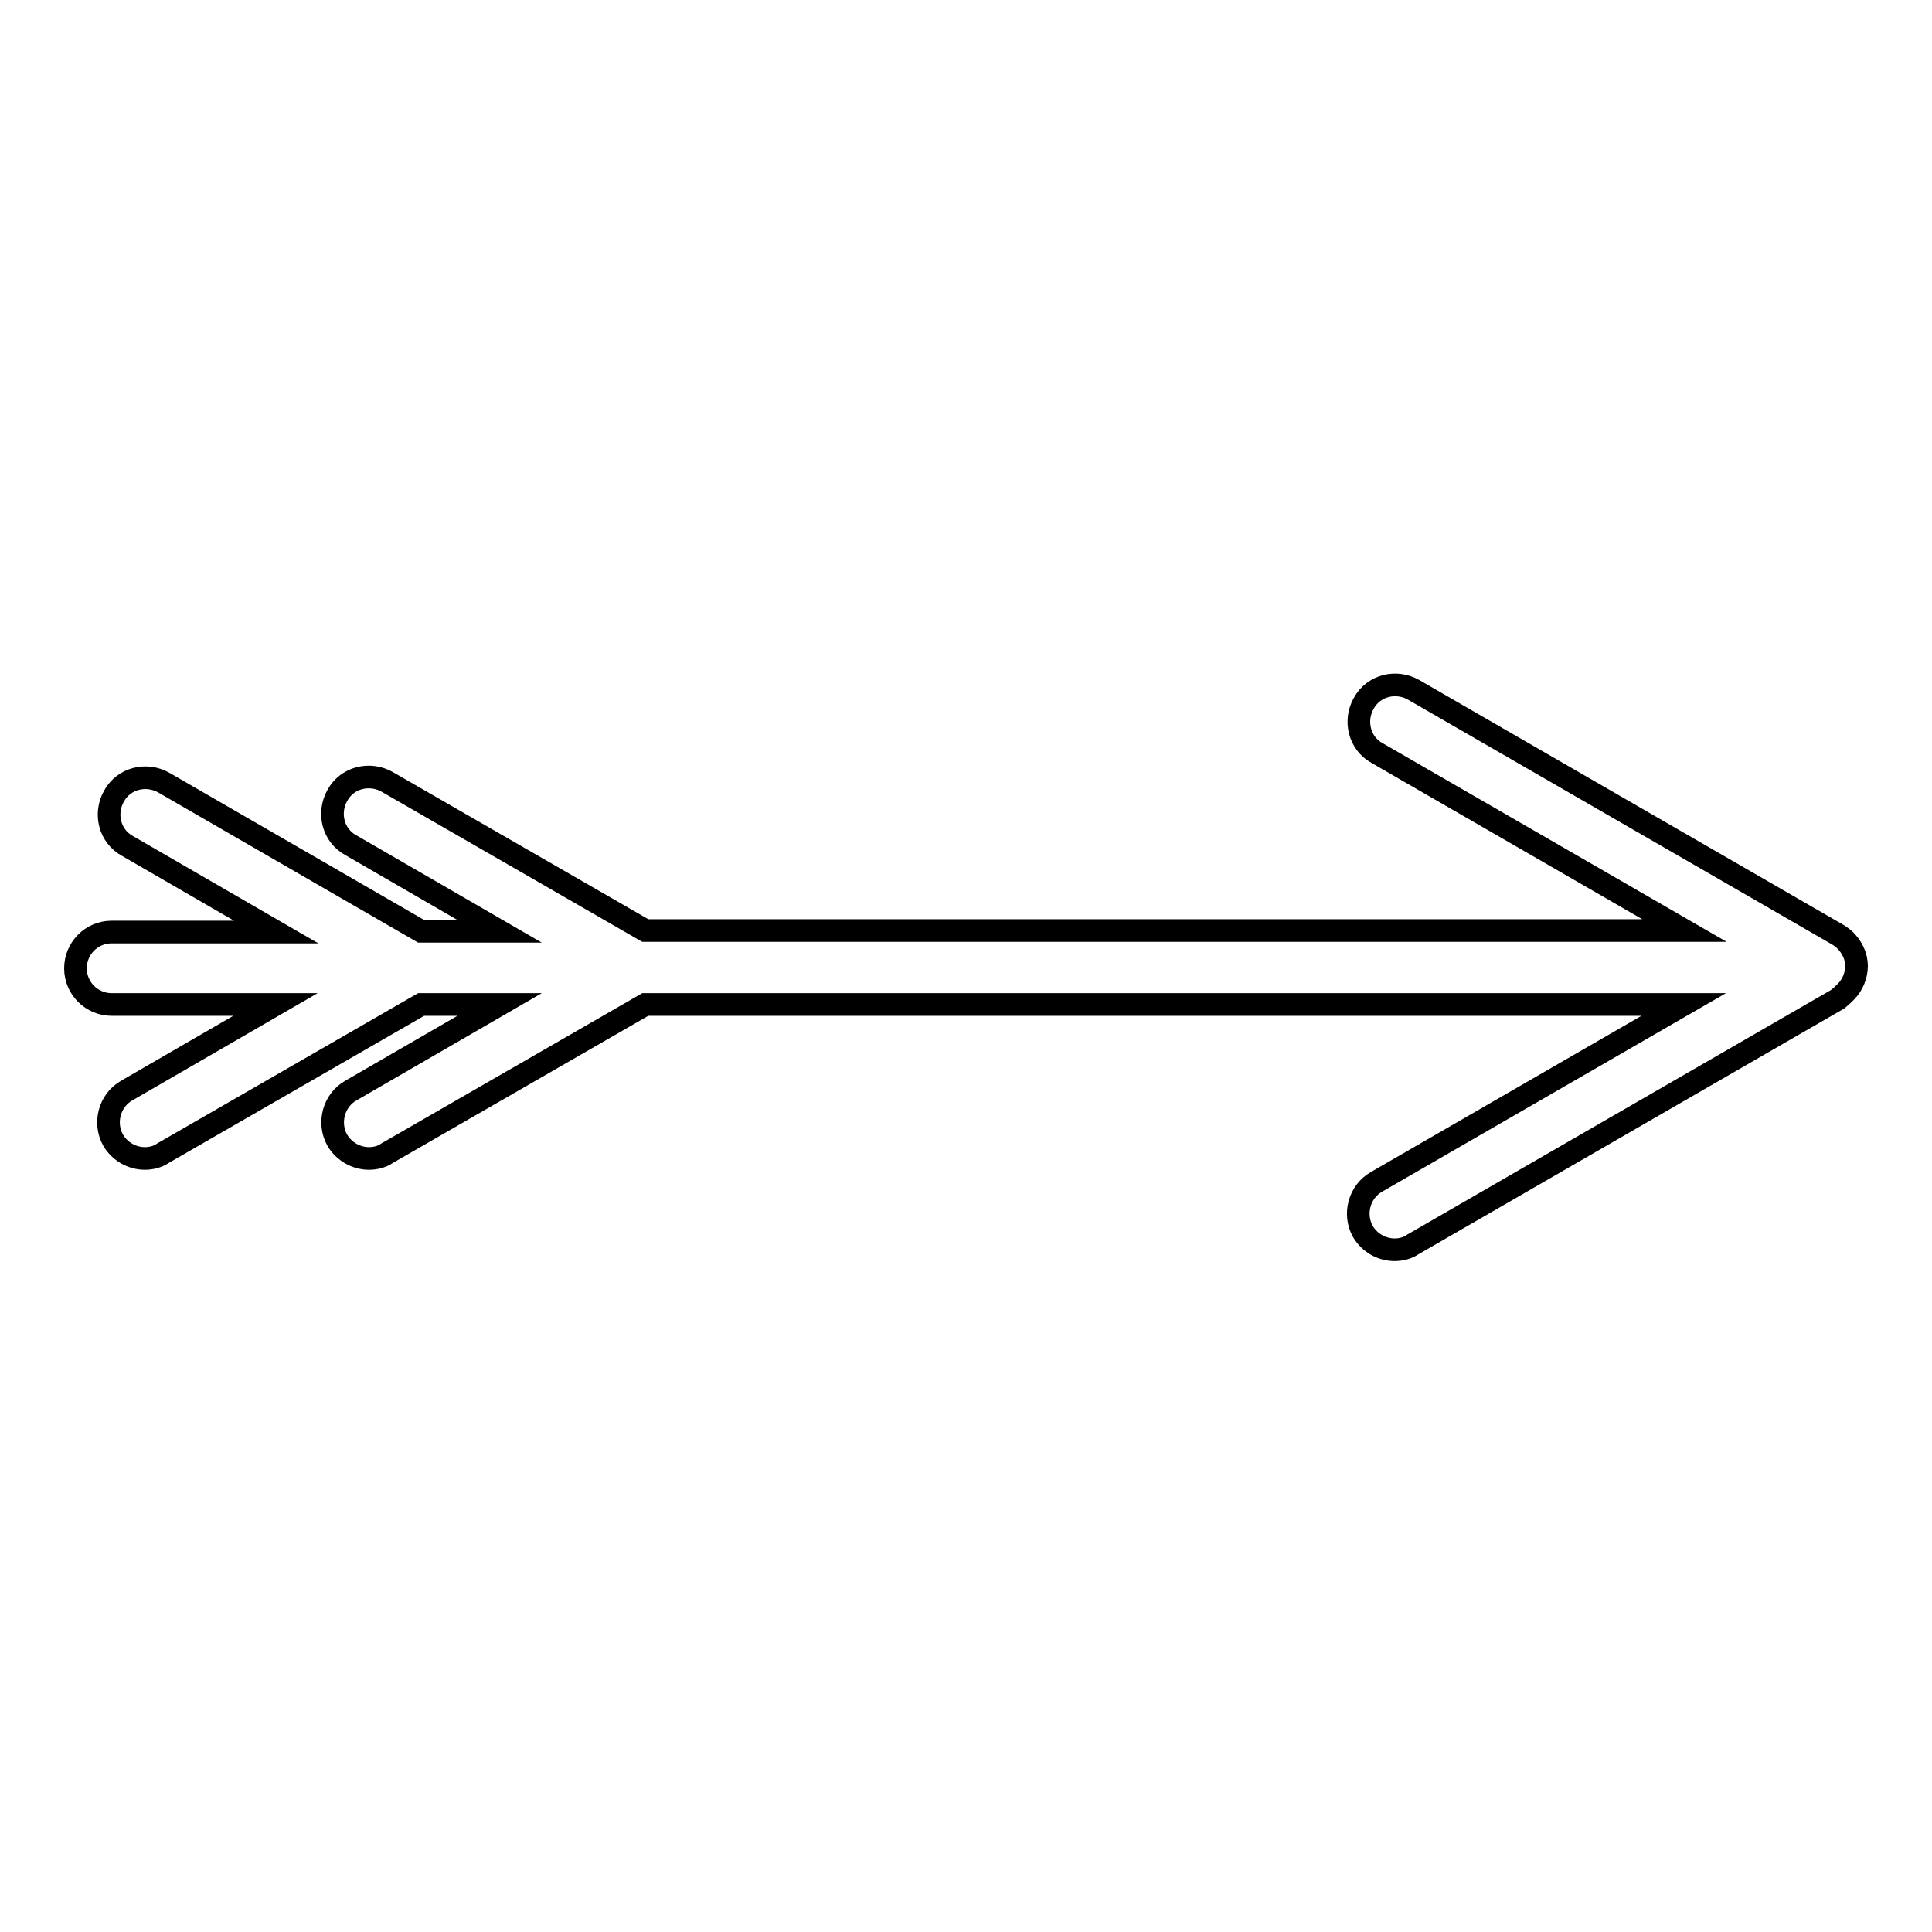 <?xml version="1.0" encoding="utf-8"?>
<!-- Svg Vector Icons : http://www.onlinewebfonts.com/icon -->
<!DOCTYPE svg PUBLIC "-//W3C//DTD SVG 1.1//EN" "http://www.w3.org/Graphics/SVG/1.1/DTD/svg11.dtd">
<svg version="1.1" xmlns="http://www.w3.org/2000/svg" xmlns:xlink="http://www.w3.org/1999/xlink" x="0px" y="0px" viewBox="0 0 256 256" enable-background="new 0 0 256 256" xml:space="preserve">
<g><g><g><path stroke-width="3" fill-opacity="0" stroke="#000000"  d="M244.6,131.4c0.9-0.9,1.4-2.2,1.4-3.4c0-1.3-0.6-2.5-1.5-3.4c-0.3-0.3-0.6-0.5-0.9-0.7l-56.3-32.5c-2.3-1.3-5.3-0.6-6.6,1.8c-1.3,2.3-0.6,5.3,1.8,6.6l40.7,23.5H85.5l-34.2-19.7c-2.3-1.3-5.3-0.6-6.6,1.8c-1.3,2.3-0.6,5.3,1.8,6.6l19.7,11.4H55.8l-34.1-19.7c-2.3-1.3-5.3-0.6-6.6,1.8c-1.3,2.3-0.6,5.3,1.8,6.6l19.7,11.4H14.8c-2.7,0-4.8,2.2-4.8,4.8c0,2.7,2.2,4.8,4.8,4.8h21.7l-19.7,11.4c-2.3,1.3-3.1,4.3-1.8,6.6c0.9,1.5,2.5,2.4,4.2,2.4c0.8,0,1.7-0.2,2.4-0.7l34.2-19.7h10.4l-19.7,11.4c-2.3,1.3-3.1,4.3-1.8,6.6c0.9,1.5,2.5,2.4,4.2,2.4c0.8,0,1.7-0.2,2.4-0.7l34.2-19.7h137.6l-40.7,23.5c-2.3,1.3-3.1,4.3-1.8,6.6c0.9,1.5,2.5,2.4,4.2,2.4c0.8,0,1.7-0.2,2.4-0.7c0,0,56.3-32.5,56.3-32.5C244,132,244.3,131.7,244.6,131.4z"/></g><g></g><g></g><g></g><g></g><g></g><g></g><g></g><g></g><g></g><g></g><g></g><g></g><g></g><g></g><g></g></g></g>
</svg>